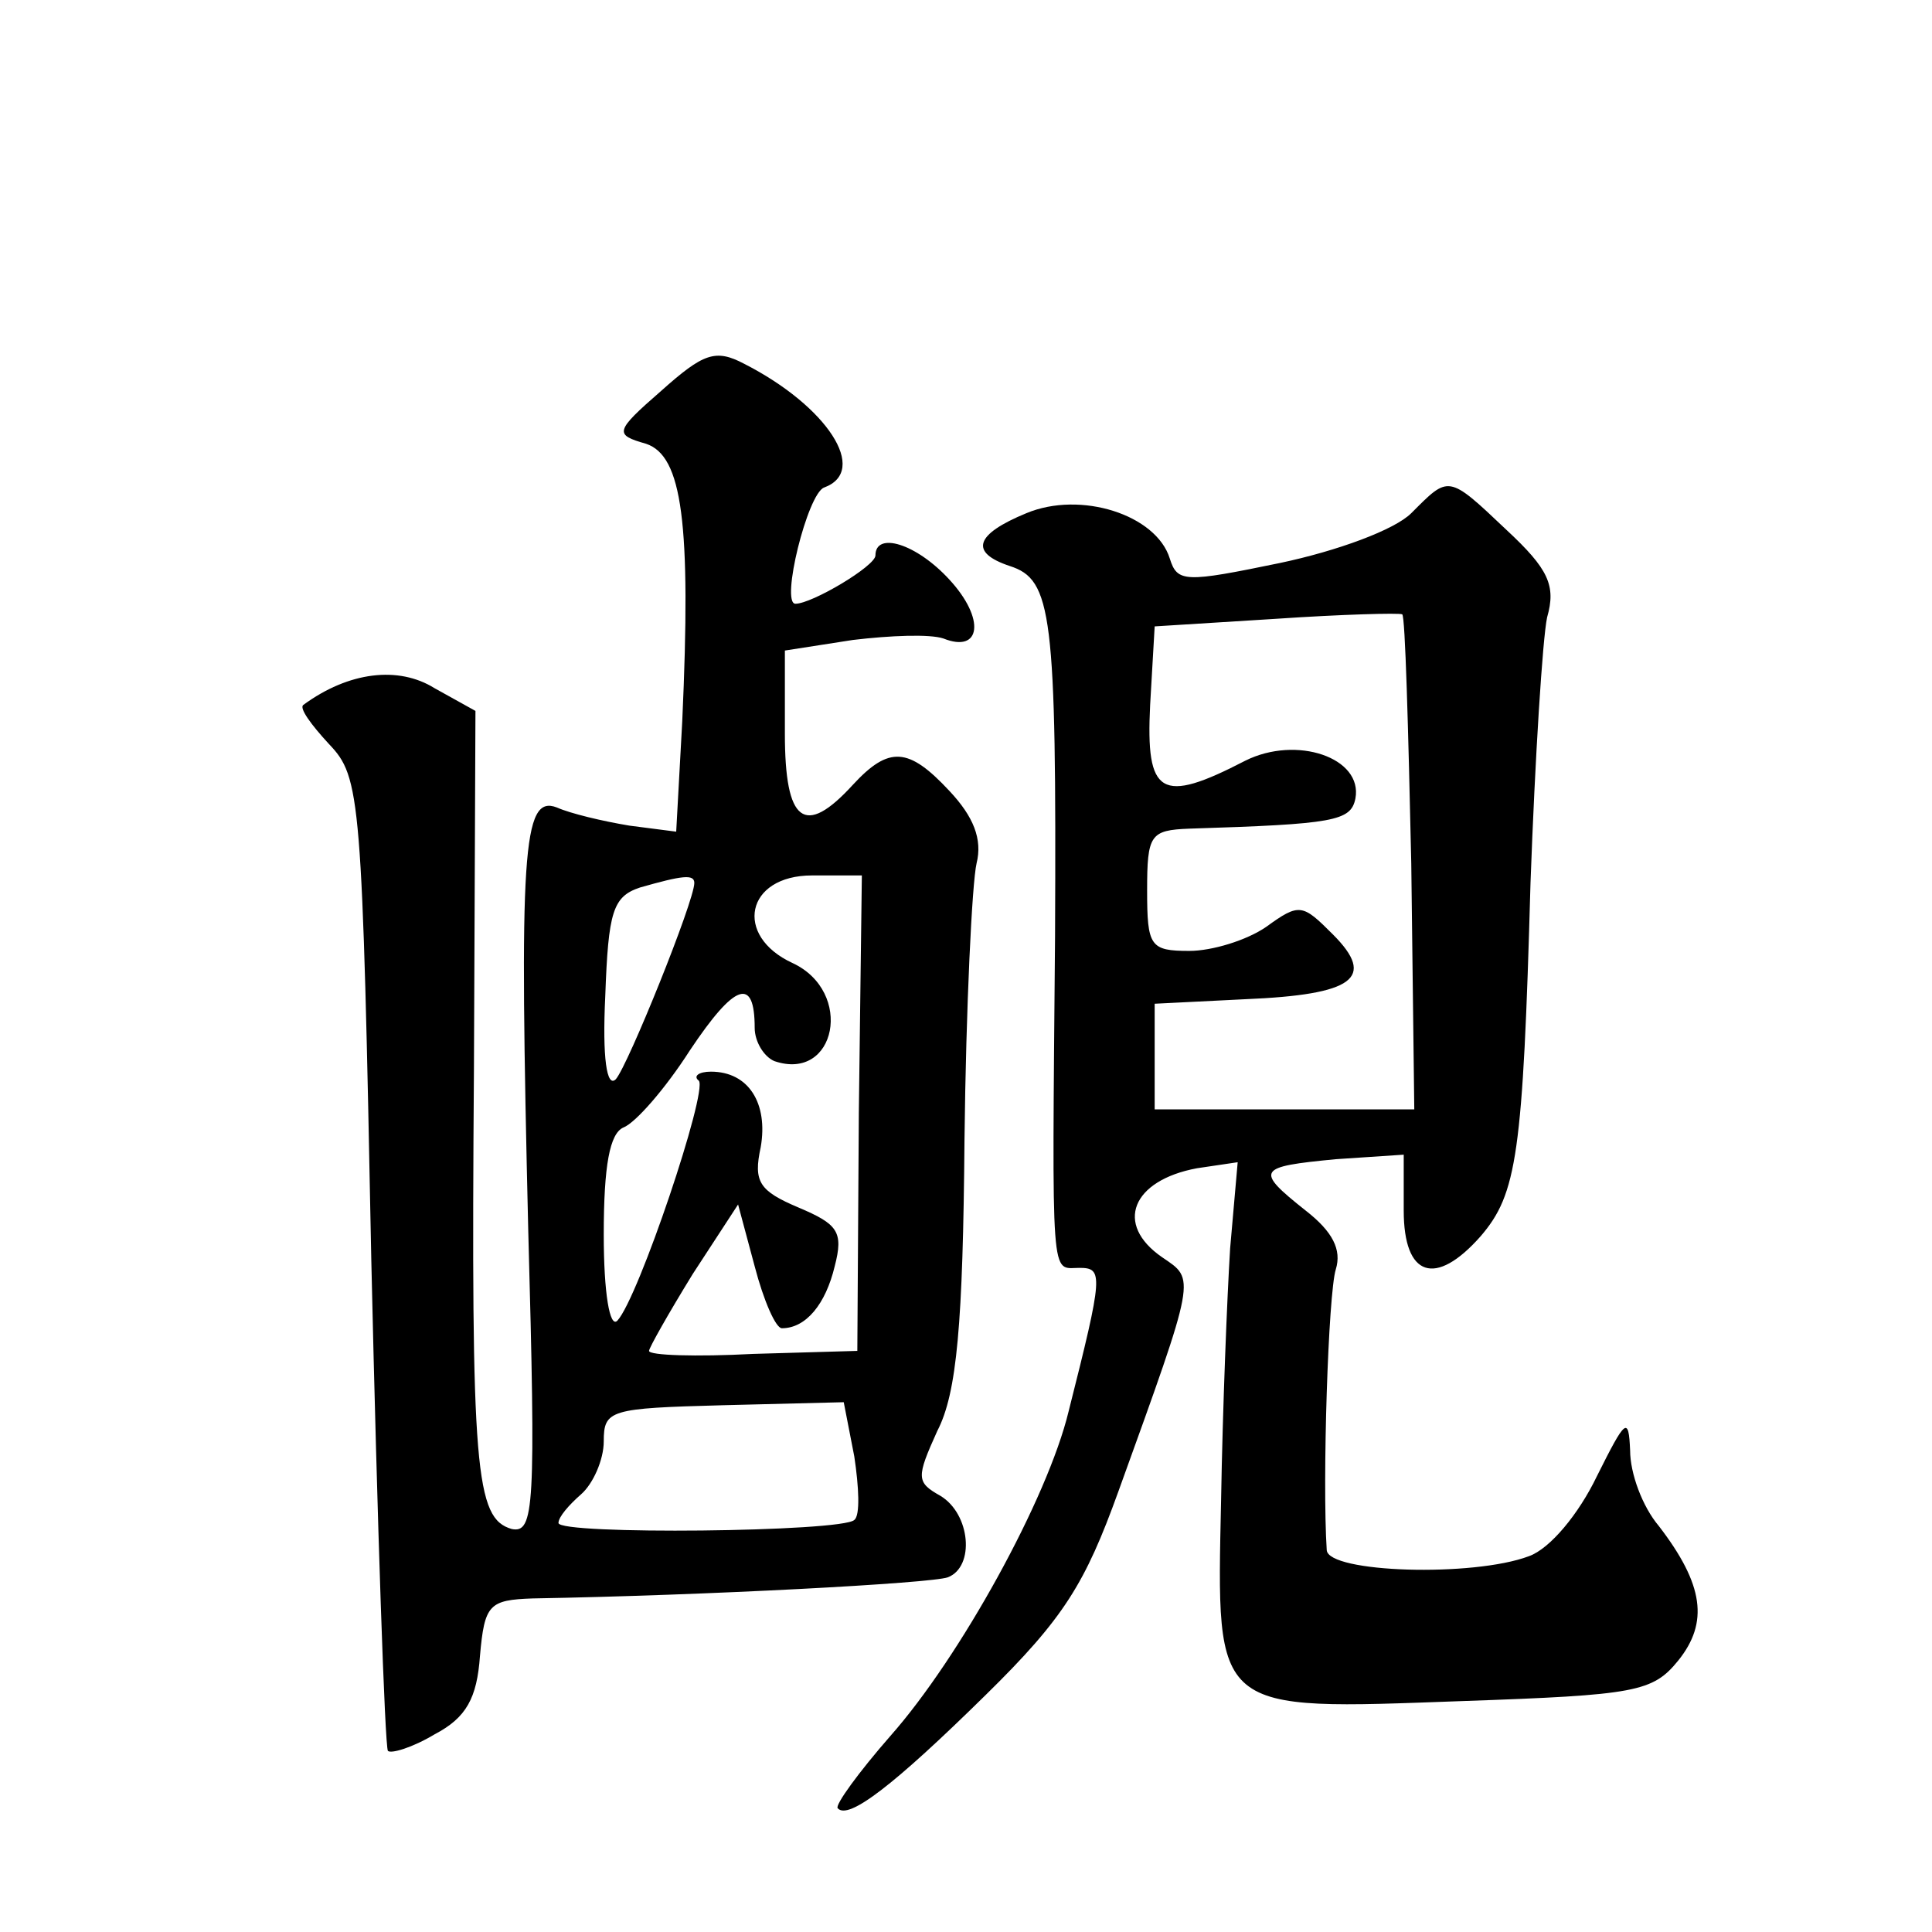 <?xml version="1.0" standalone="no"?>
<!DOCTYPE svg PUBLIC "-//W3C//DTD SVG 20010904//EN"
 "http://www.w3.org/TR/2001/REC-SVG-20010904/DTD/svg10.dtd">
<svg version="1.0" xmlns="http://www.w3.org/2000/svg"
 width="128pt" height="128pt" viewBox="0 0 128 128"
 preserveAspectRatio="xMidYMid meet">
<g transform="translate(0,128) scale(0.1,-0.1)"
fill="#0" stroke="none">
<path d="M438 1021 c-31 -27 -31 -29 -10 -35 24 -8 30 -52 24 -184 l-4 -73 -31
4 c-18 3 -39 8 -48 12 -23 9 -25 -30 -19 -281 5 -183 4 -200 -11 -197 -24 7 -27
38 -25 305 l1 237 -27 15 c-24 15 -57 11 -87 -11 -3 -2 5 -13 17 -26 21 -22 22
-34 28 -342 4 -176 9 -322 11 -325 2 -2 16 2 31 11 21 11 28 24 30 52 3 34 6 37
35 38 115 2 264 10 275 14 18 7 15 42 -5 54 -16 9 -16 12 -2 43 13 25 17 71 18
193 1 88 5 170 8 183 4 16 -2 31 -18 48 -27 29 -40 30 -64 4 -32 -35 -45 -25 -45
34 l0 55 45 7 c25 3 51 4 60 1 25 -10 28 13 4 39 -22 24 -49 32 -49 16 0 -7 -42
-32 -53 -32 -10 0 8 73 19 77 30 11 2 54 -53 82 -19 10 -27 7 -55 -18z m22 -326
c0 -12 -44 -121 -52 -130 -6 -6 -9 14 -7 55 2 56 5 66 23 72 28 8 36 9 36 3z m109
-152 l-1 -158 -69 -2 c-38 -2 -69 -1 -69 2 0 2 13 25 29 51 l30 46 11 -41 c6 -23
14 -41 18 -41 16 0 29 16 35 41 6 23 2 28 -24 39 -26 11 -30 17 -25 40 5 29 -8
50 -33 50 -8 0 -12 -3 -8 -6 6 -7 -40 -144 -54 -159 -5 -5 -9 18 -9 57 0 46 4 67
13 71 8 3 28 26 44 51 30 45 43 49 43 15 0 -9 6 -19 13 -22 41 -14 53 46 12 65
-39 18 -31 58 13 58 l33 0 -2 -157z m-3 -228 c3 -20 4 -39 0 -42 -8 -8 -196 -10
-196 -2 0 4 7 12 15 19 8 7 15 23 15 35 0 21 4 22 79 24 l80 2 7 -36z M935 940
c-11 -11 -49 -25 -87 -33 -63 -13 -68 -13 -73 3 -9 29 -59 45 -95 30 -34 -14 -38
-26 -11 -35 28 -9 31 -31 30 -245 -2 -234 -3 -220 16 -220 16 0 16 -4 -7 -95 -14
-58 -72 -163 -118 -215 -21 -24 -37 -46 -35 -48 7 -8 37 15 98 75 52 51 66 74 88
135 52 144 51 140 29 155 -32 22 -20 51 23 59 l27 4 -5 -57 c-2 -32 -5 -107 -6
-167 -3 -142 -6 -139 160 -133 115 4 126 6 143 27 20 25 17 50 -13 89 -11 13 -19
35 -19 50 -1 23 -3 21 -22 -17 -12 -25 -31 -48 -45 -53 -37 -14 -133 -11 -134 4
-3 46 1 170 6 186 4 13 -2 25 -20 39 -34 27 -32 29 20 34 l45 3 0 -37 c0 -44 21
-51 51 -17 24 28 28 54 33 234 3 83 8 162 11 176 6 21 1 32 -27 58 -39 37 -38 36
-63 11z m0 -232 l2 -163 -86 0 -86 0 0 35 0 35 60 3 c72 3 87 14 58 43 -20 20 -22
21 -44 5 -13 -9 -36 -16 -51 -16 -26 0 -28 3 -28 40 0 37 2 40 28 41 96 3 107 5
110 20 5 27 -39 42 -73 25 -56 -29 -66 -23 -63 37 l3 52 80 5 c44 3 82 4 84 3 2
-1 4 -75 6 -165z"/>
</g>
</svg>
